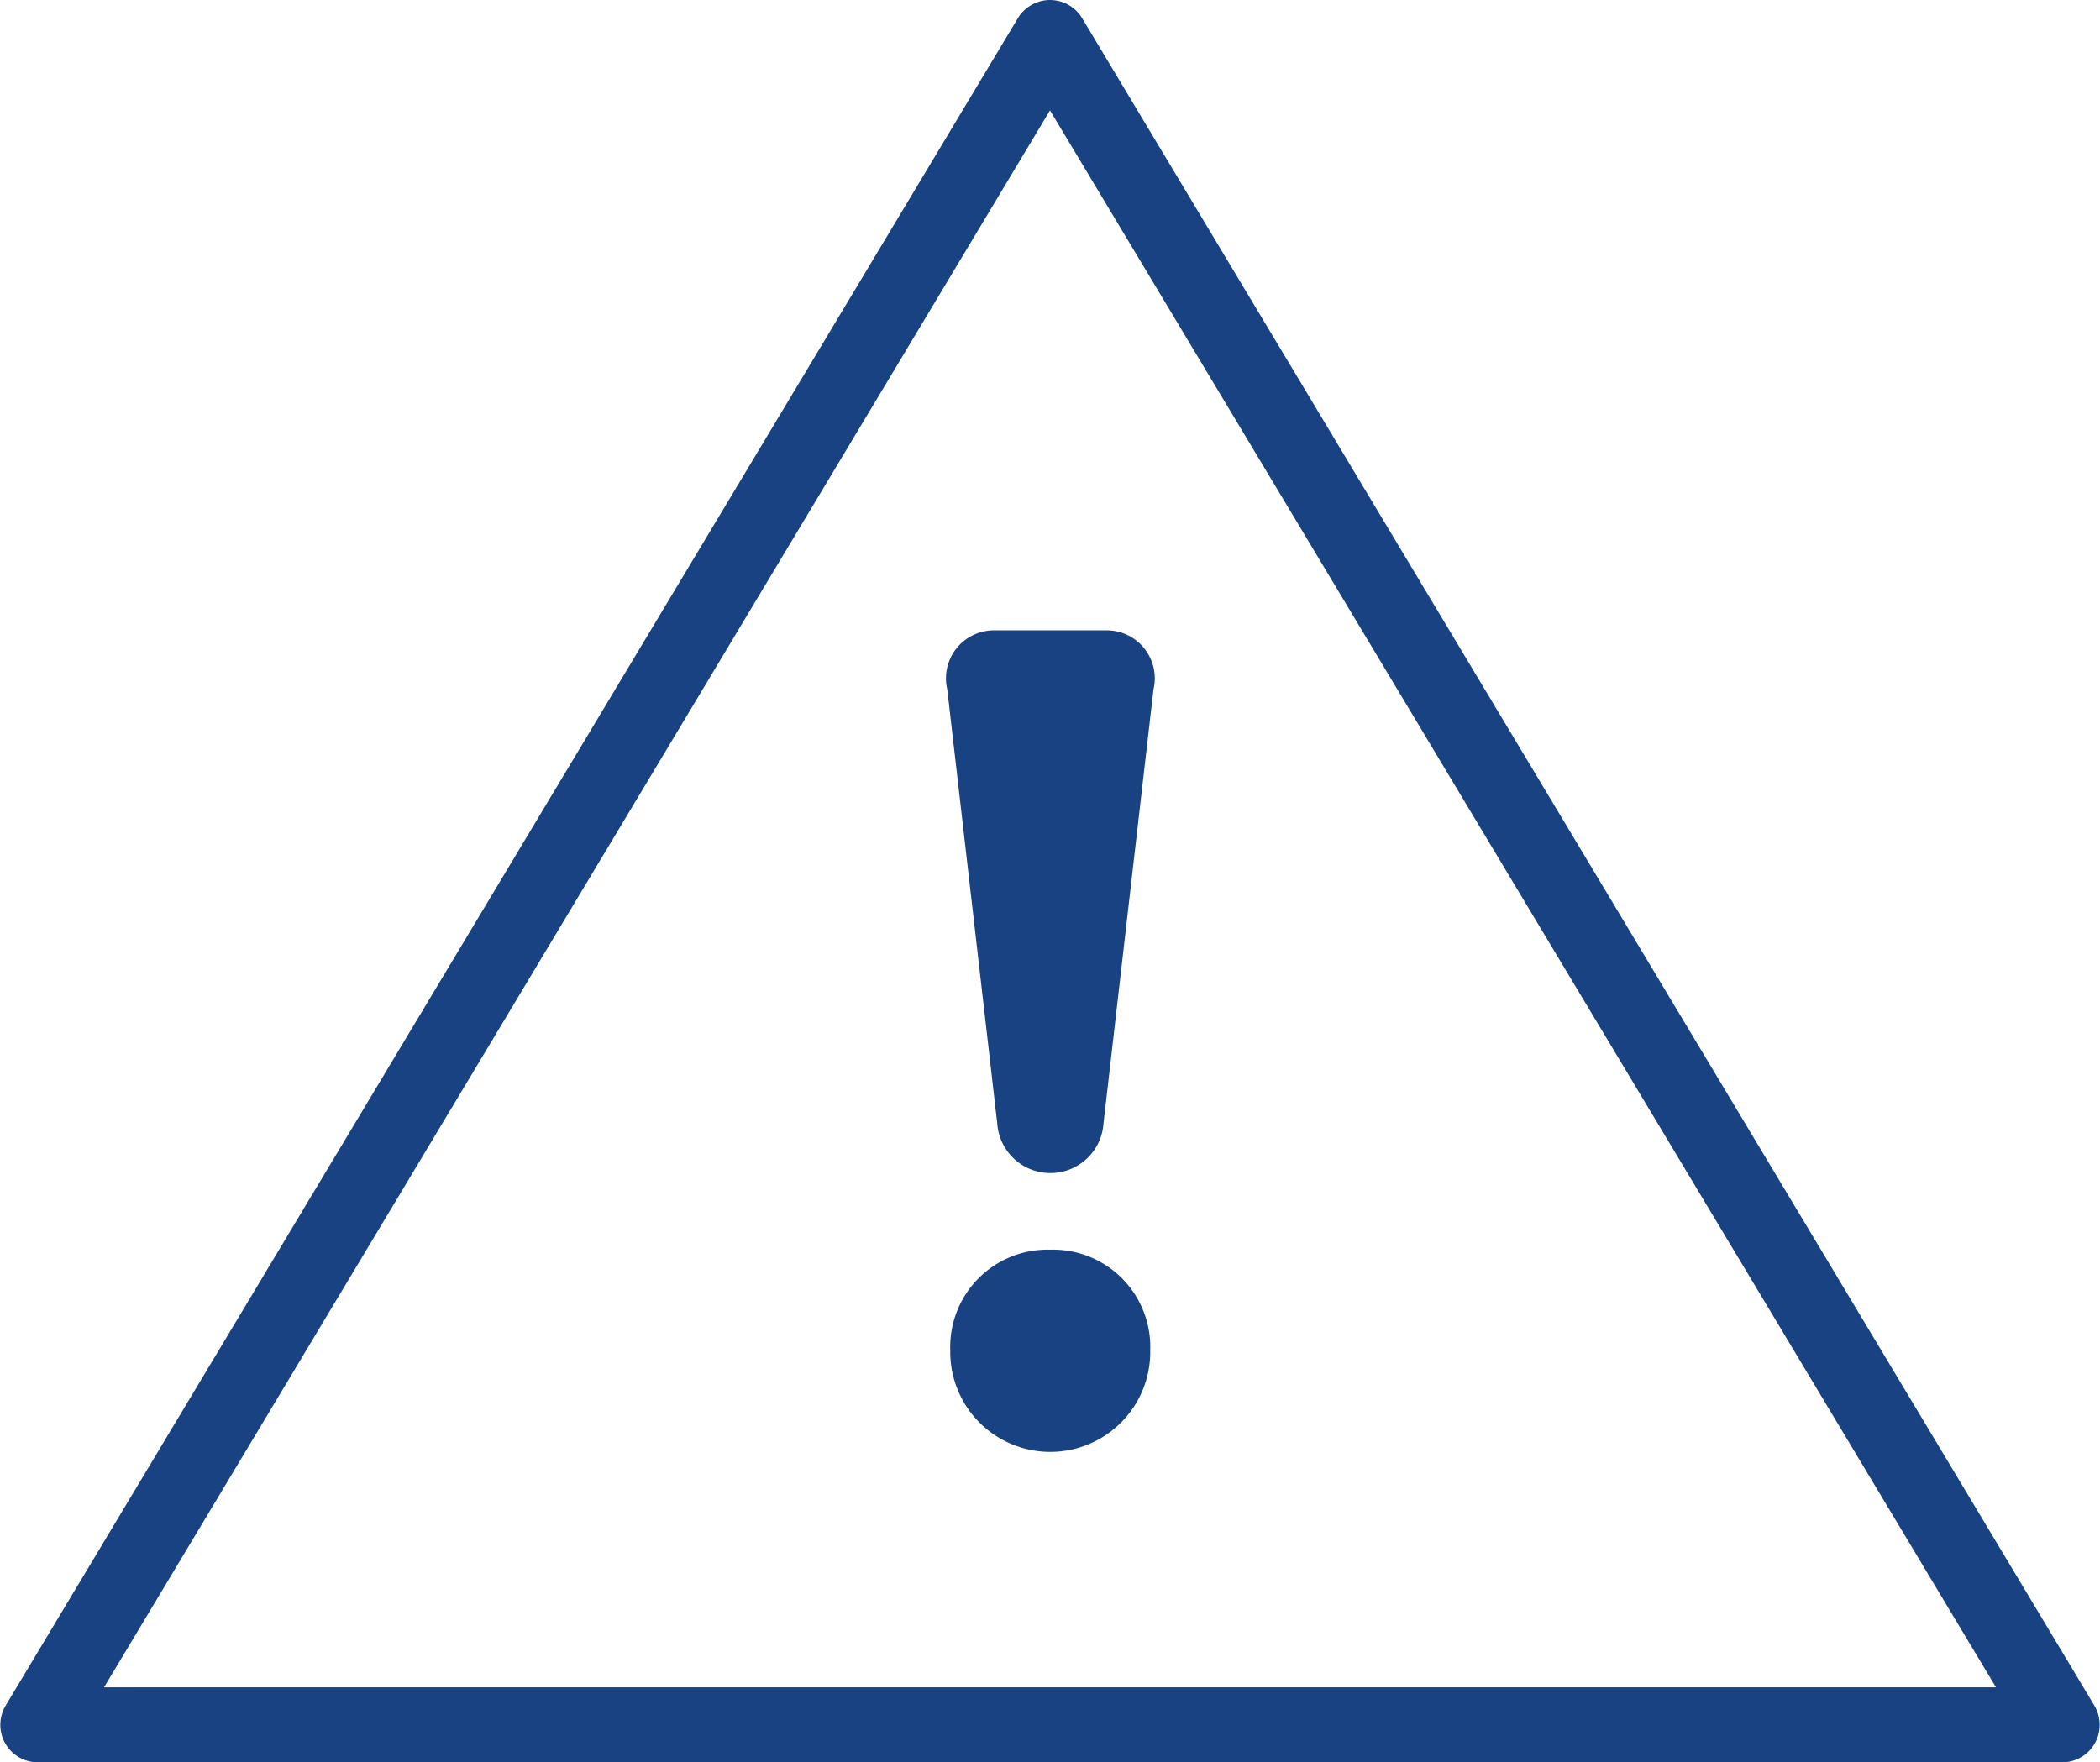 <svg xmlns="http://www.w3.org/2000/svg" width="29.63mm" height="24.87mm" viewBox="0 0 83.98 70.51"><defs><style>.cls-1{fill:#184282;}.cls-2{fill:none;stroke:#184282;stroke-linecap:round;stroke-linejoin:round;stroke-width:3px;}</style></defs><title>total-incidents-icon</title><g id="Layer_2" data-name="Layer 2"><g id="Layer_1-2" data-name="Layer 1"><path class="cls-1" d="M42,53.93h0m2.28-28.71H39.72a1.92,1.92,0,0,0-1.84,2.36l2,17.37a2.13,2.13,0,0,0,4.25,0l2-17.37a1.92,1.92,0,0,0-1.85-2.36ZM42,50A3.89,3.89,0,0,0,38,54v.09a4,4,0,0,0,8,0V54A3.89,3.89,0,0,0,42,50Z"/><polygon class="cls-2" points="1.5 69.01 41.99 1.5 82.48 69.01 1.5 69.01"/></g></g></svg>